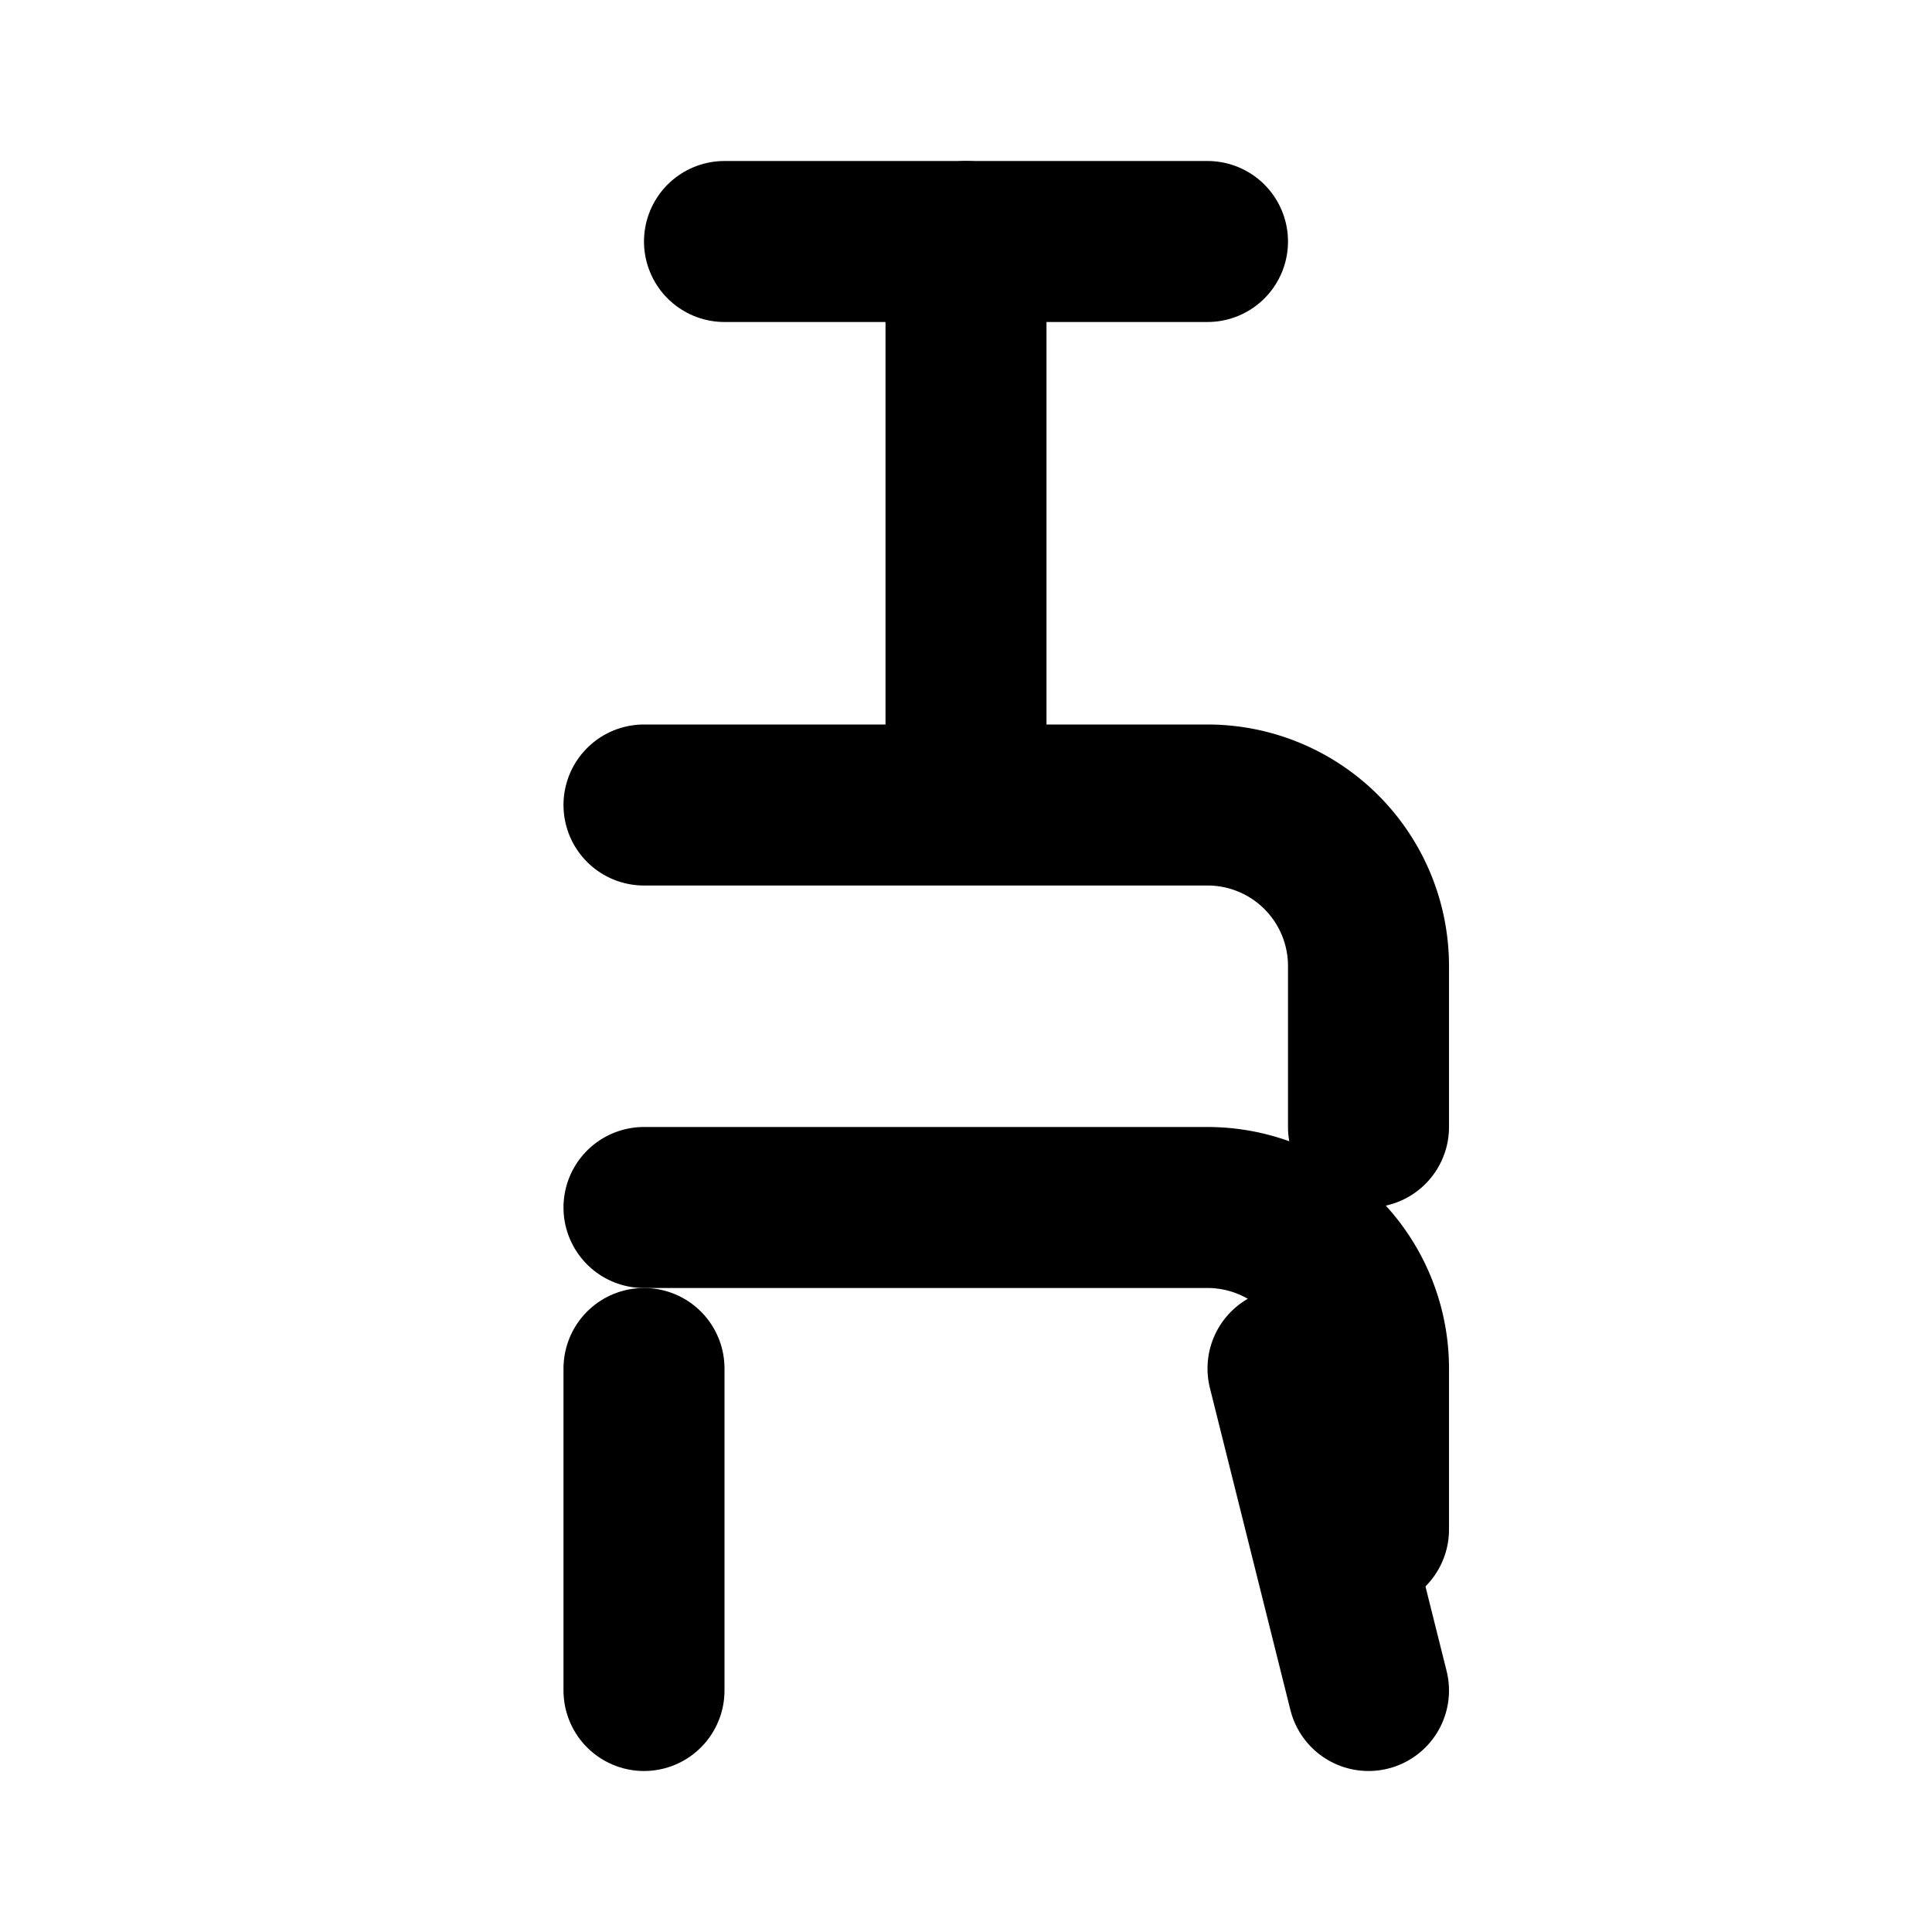 <svg xmlns="http://www.w3.org/2000/svg" width="24" height="24" viewBox="0 0 24 24" fill="none" stroke="currentColor" stroke-width="2" stroke-linecap="round" stroke-linejoin="round">
  <path d="M17 14v-2a2 2 0 0 0-2-2H8"/>
  <path d="M8 15h7a2 2 0 0 1 2 2v2"/>
  <path d="M12 9V3"/>
  <path d="M9 3h6"/>
  <path d="m16 17 1 4"/>
  <path d="M8 17v4"/>
</svg>